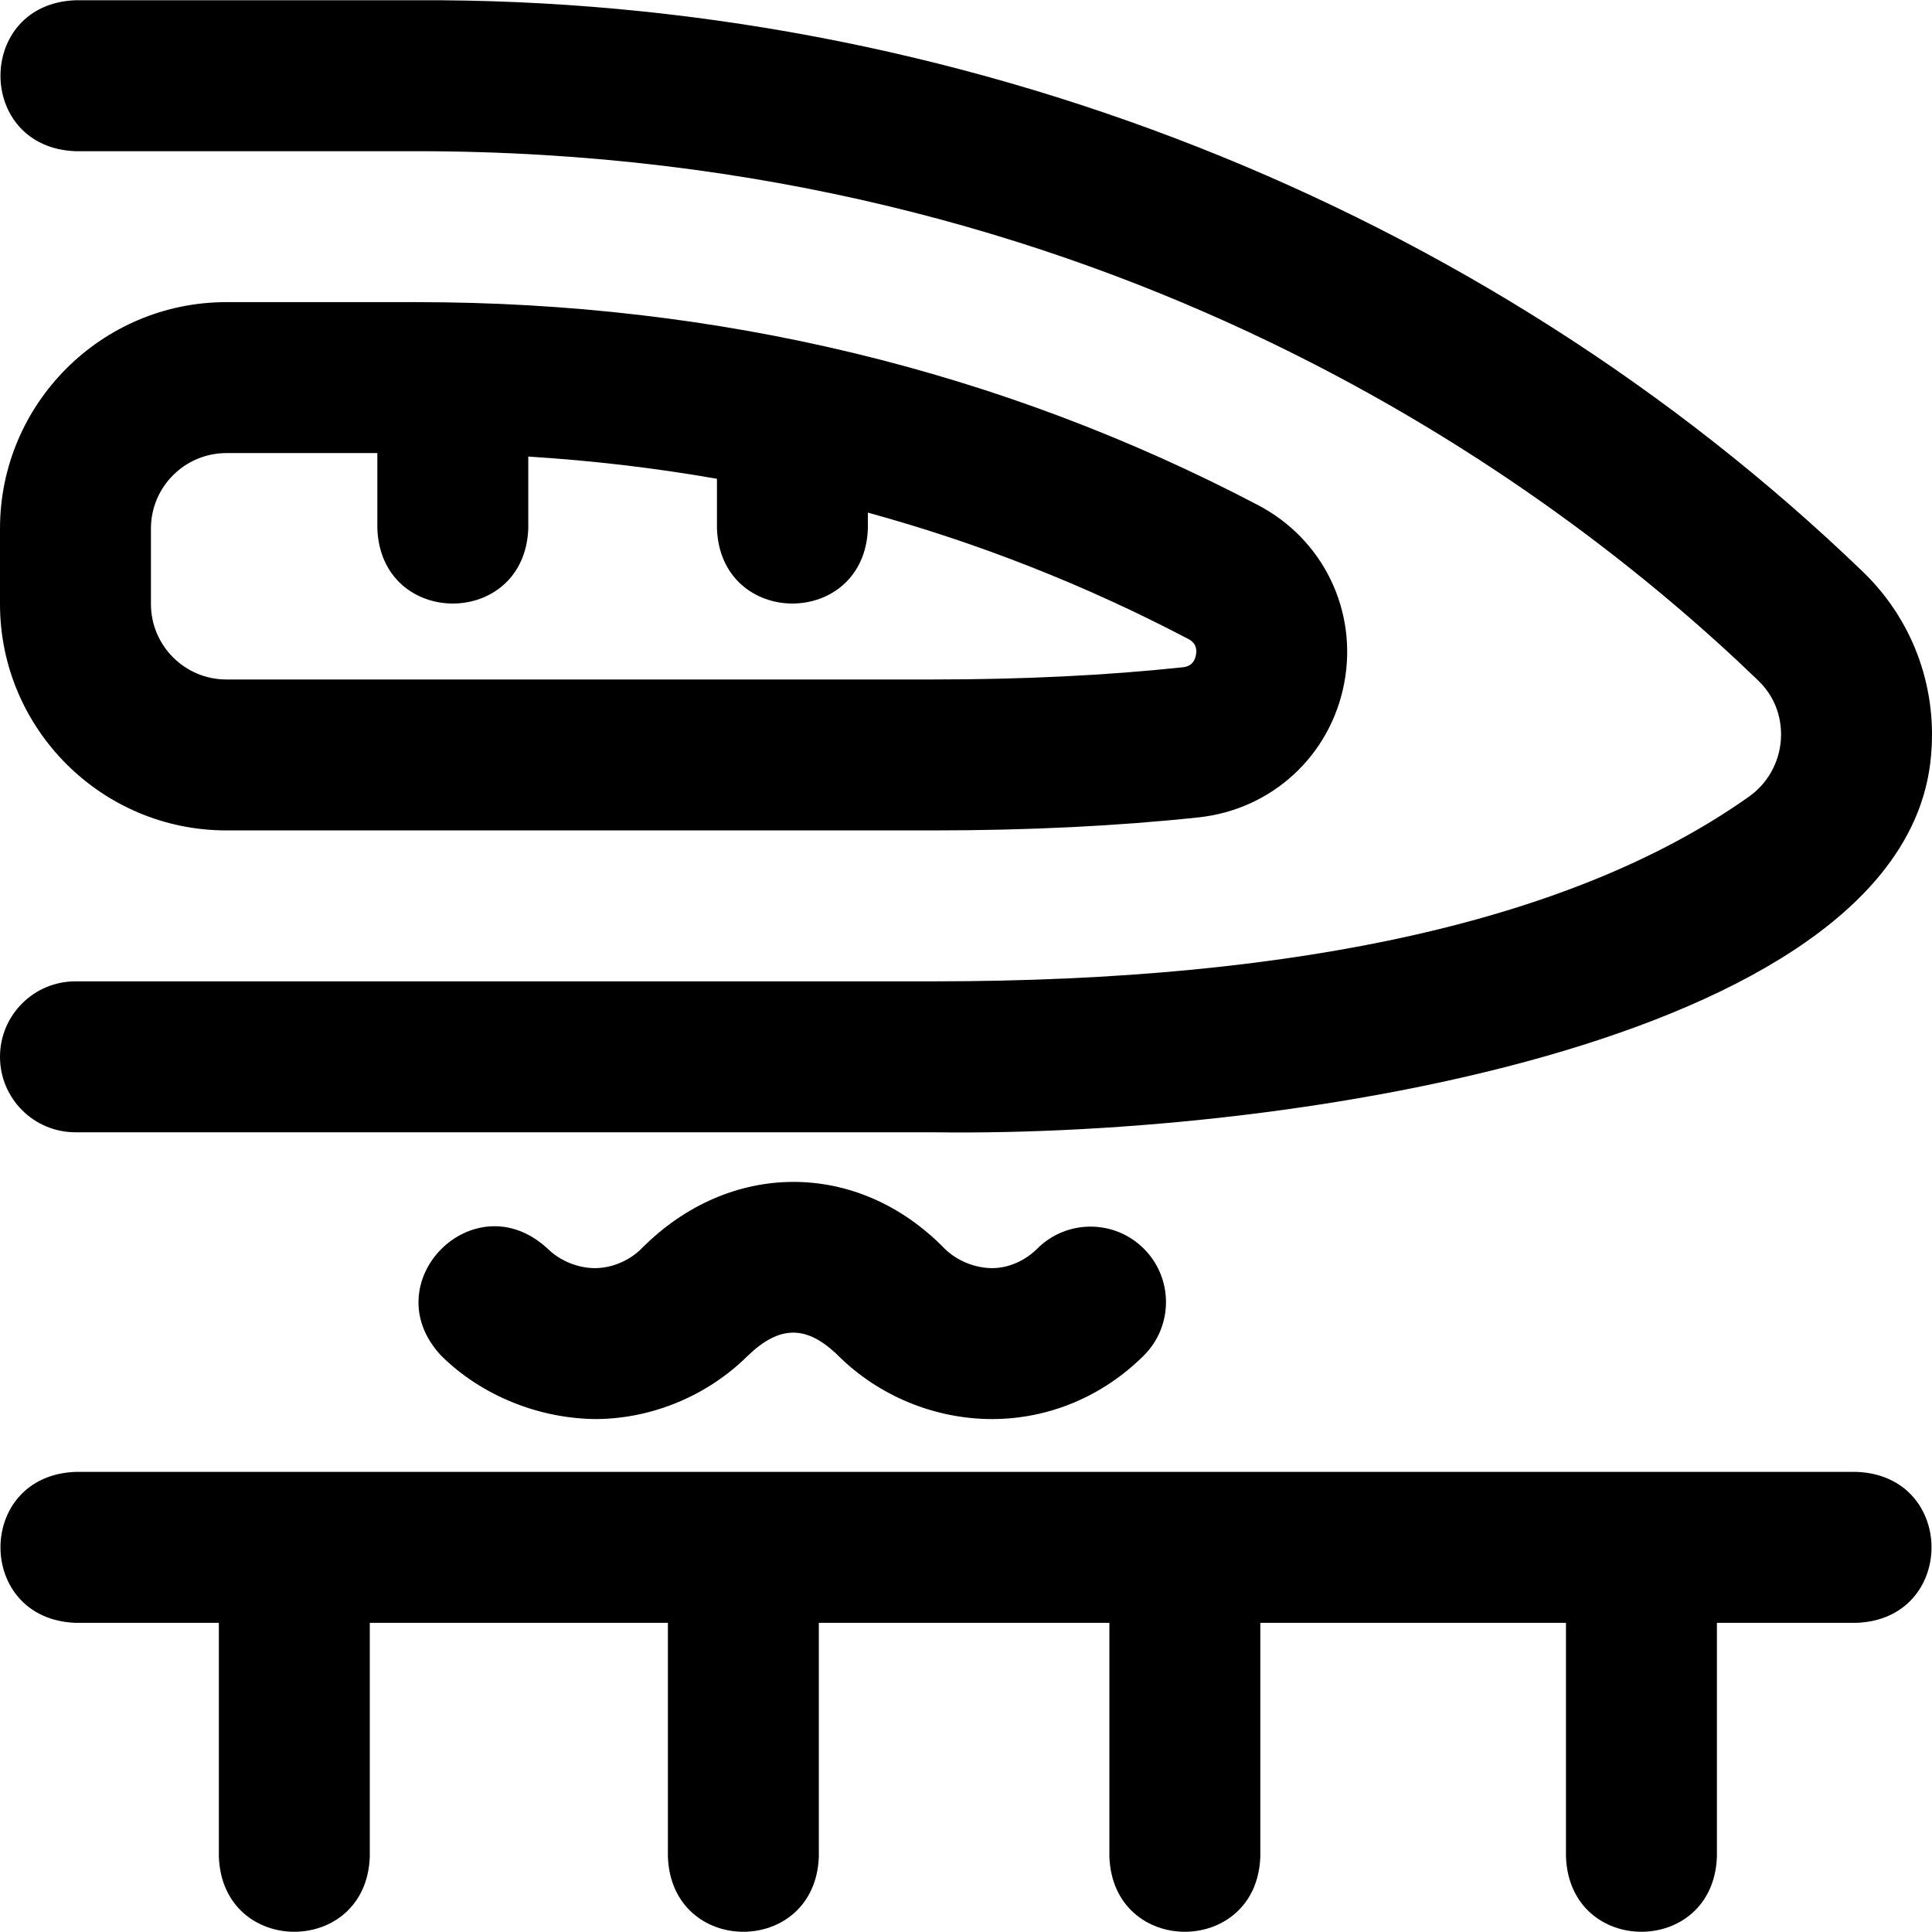 <svg id="Layer_1" enable-background="new 0 0 512.001 512.001" height="512" viewBox="0 0 512.001 512.001" width="512" xmlns="http://www.w3.org/2000/svg"><path d="m0 280.068c0-11.046 8.954-20 20-20h227.333c97.614 0 170.342-16.47 216.162-48.952 4.915-3.484 7.993-8.935 8.447-14.954.263-3.496-.168-10.203-6.012-15.837-54.335-52.382-172.785-140.257-355.597-140.257h-90.333c-26.508-.983-26.488-39.026 0-40h90.333c142.327-.744 282.165 53.971 383.359 151.46 12.872 12.409 19.482 29.772 18.137 47.639-4.918 75.559-166.518 102.297-264.496 100.9h-227.333c-11.046.001-20-8.954-20-19.999zm492 110h-472c-26.508.983-26.488 39.026 0 40h38v62c.983 26.508 39.026 26.488 40 0v-62h79v62c.983 26.508 39.026 26.488 40 0v-62h77v62c.983 26.508 39.026 26.488 40 0v-62h81v62c.983 26.508 39.026 26.488 40 0v-62h37c26.508-.984 26.488-39.027 0-40zm-492-230v-20c0-33.084 26.916-60 60-60h50.333c79.946 0 154.999 18.1 223.072 53.796 17.301 9.072 26.472 28.048 22.82 47.218-3.652 19.174-19.159 33.453-38.587 35.531-21.435 2.292-45.089 3.455-70.306 3.455h-187.332c-33.084 0-60-26.917-60-60zm40 0c0 11.028 8.972 20 20 20h187.333c23.802 0 46.025-1.086 66.052-3.228.817-.087 2.99-.32 3.547-3.241.556-2.916-1.376-3.928-2.103-4.31-27.095-14.208-55.425-25.366-84.829-33.442v4.221c-.983 26.508-39.026 26.488-40 0v-13.186c-16.381-2.87-33.057-4.831-50-5.886v19.073c-.983 26.508-39.026 26.488-40 0v-20h-40c-11.028 0-20 8.972-20 20zm263.175 170.889c-7.793-7.828-20.456-7.858-28.284-.065-3.301 3.285-7.659 5.171-11.958 5.174h-.01c-4.561 0-9.385-1.982-12.591-5.173-23.17-23.71-57.158-23.426-80.328-.001-3.204 3.188-7.759 5.123-12.182 5.175-4.58.05-9.452-1.929-12.712-5.174-19.475-18.005-46.307 8.969-28.221 28.348 10.766 10.717 26.241 16.824 41.402 16.824 14.81-.175 29.363-6.307 39.93-16.823 8.358-8.021 15.513-8.191 23.891 0 10.743 10.693 25.615 16.824 40.811 16.824 15.002-.01 29.296-5.984 40.187-16.824 7.828-7.793 7.857-20.457.065-28.285z"/></svg>